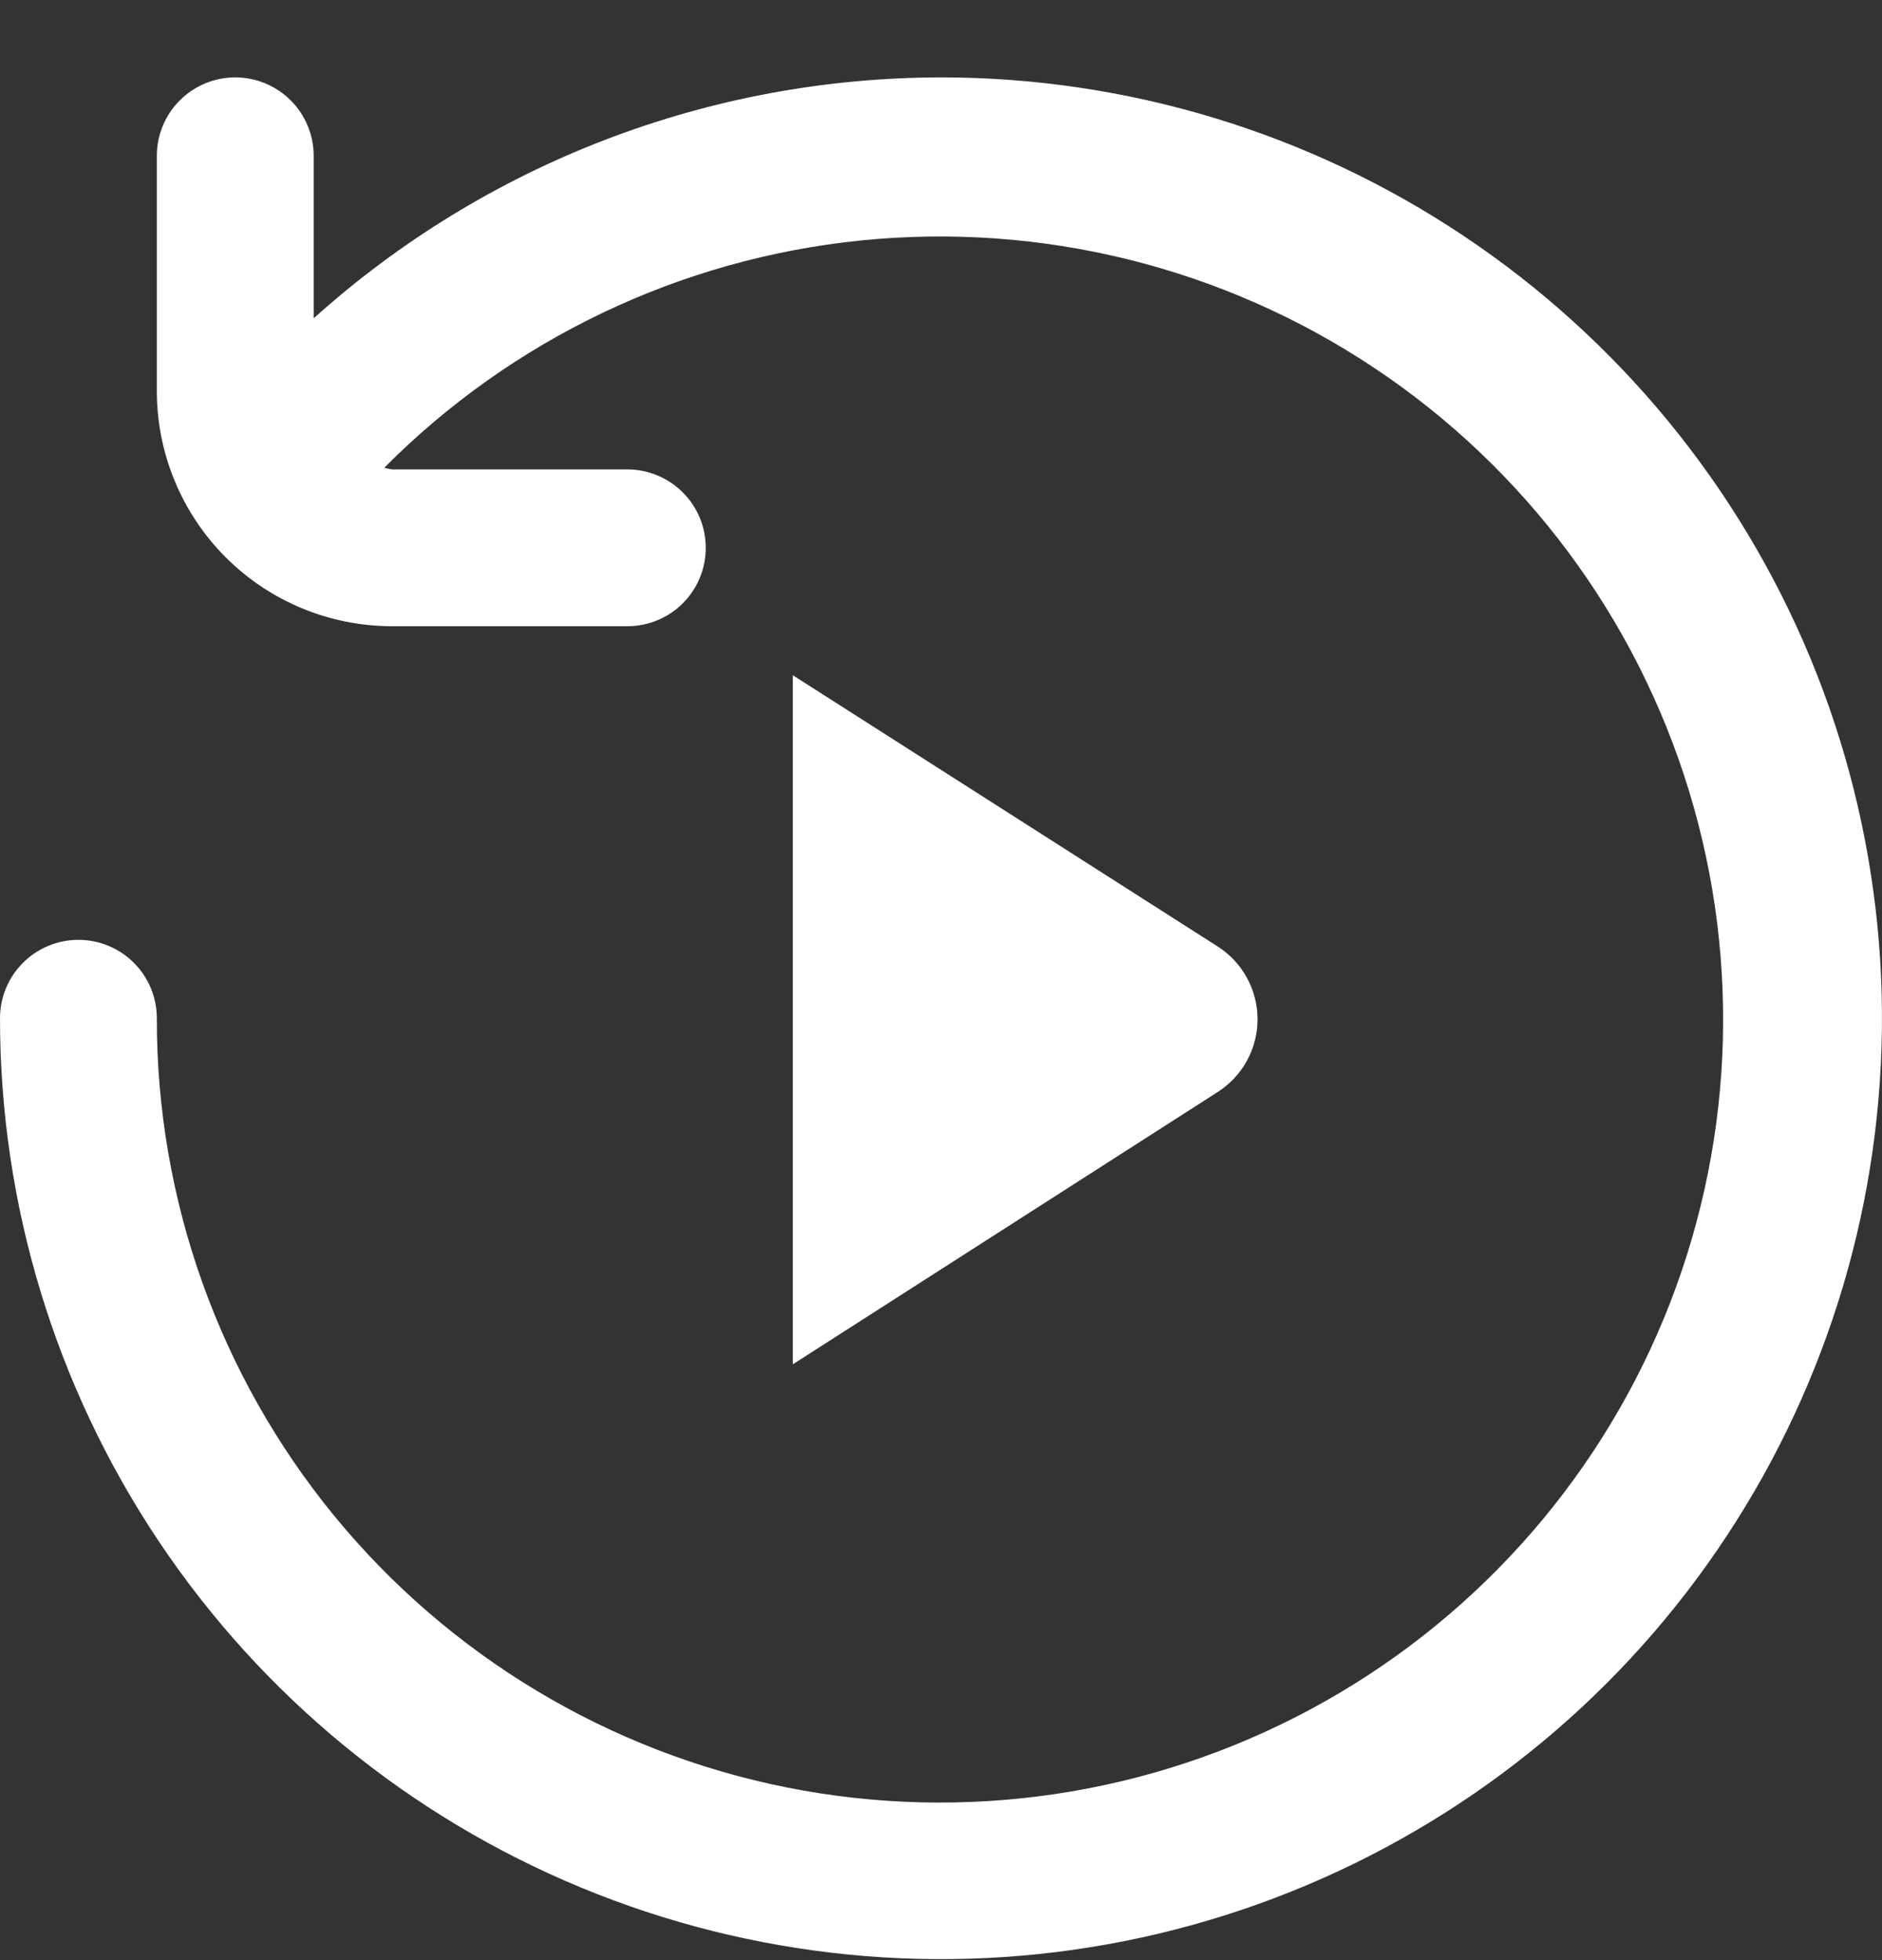 <svg width="24" height="25" viewBox="0 0 24 25" fill="none" xmlns="http://www.w3.org/2000/svg">
<rect x="0" y="0" width="24" height="25" fill="#333333" stroke="none"/>
<g clip-path="url(#clip0_1271_21930)">
<path d="M12 0.987C9.046 0.99 6.196 2.084 4 4.06V1.987C4 1.722 3.895 1.468 3.707 1.28C3.52 1.093 3.265 0.987 3 0.987C2.735 0.987 2.48 1.093 2.293 1.28C2.105 1.468 2 1.722 2 1.987V4.987C2 5.783 2.316 6.546 2.879 7.109C3.441 7.671 4.204 7.987 5 7.987H8C8.265 7.987 8.52 7.882 8.707 7.695C8.895 7.507 9 7.253 9 6.987C9 6.722 8.895 6.468 8.707 6.28C8.52 6.093 8.265 5.987 8 5.987H5C4.966 5.982 4.933 5.975 4.9 5.966C6.53 4.325 8.678 3.3 10.979 3.067C13.28 2.834 15.591 3.406 17.517 4.687C19.442 5.967 20.864 7.876 21.539 10.088C22.214 12.3 22.101 14.678 21.218 16.816C20.335 18.953 18.737 20.718 16.698 21.809C14.659 22.9 12.304 23.25 10.036 22.798C7.768 22.346 5.727 21.121 4.261 19.332C2.796 17.543 1.996 15.3 2 12.987C2 12.722 1.895 12.468 1.707 12.28C1.52 12.093 1.265 11.987 1 11.987C0.735 11.987 0.48 12.093 0.293 12.28C0.105 12.468 0 12.722 0 12.987C0 15.361 0.704 17.681 2.022 19.654C3.341 21.628 5.215 23.166 7.408 24.074C9.601 24.982 12.013 25.22 14.341 24.757C16.669 24.294 18.807 23.151 20.485 21.473C22.163 19.794 23.306 17.656 23.769 15.329C24.232 13.001 23.995 10.588 23.087 8.395C22.178 6.203 20.64 4.328 18.667 3.01C16.694 1.691 14.373 0.987 12 0.987Z" fill="white"/>
<path d="M15.524 12.069L10.11 8.612V17.401L15.522 13.932C15.679 13.833 15.809 13.696 15.899 13.533C15.989 13.37 16.037 13.187 16.037 13.001C16.037 12.815 15.99 12.632 15.9 12.469C15.811 12.306 15.681 12.168 15.524 12.069Z" fill="white"/>
</g>
<defs>
<clipPath id="clip0_1271_21930">
<rect width="24" height="24" fill="white" transform="translate(0 0.987)"/>
</clipPath>
</defs>
</svg>
